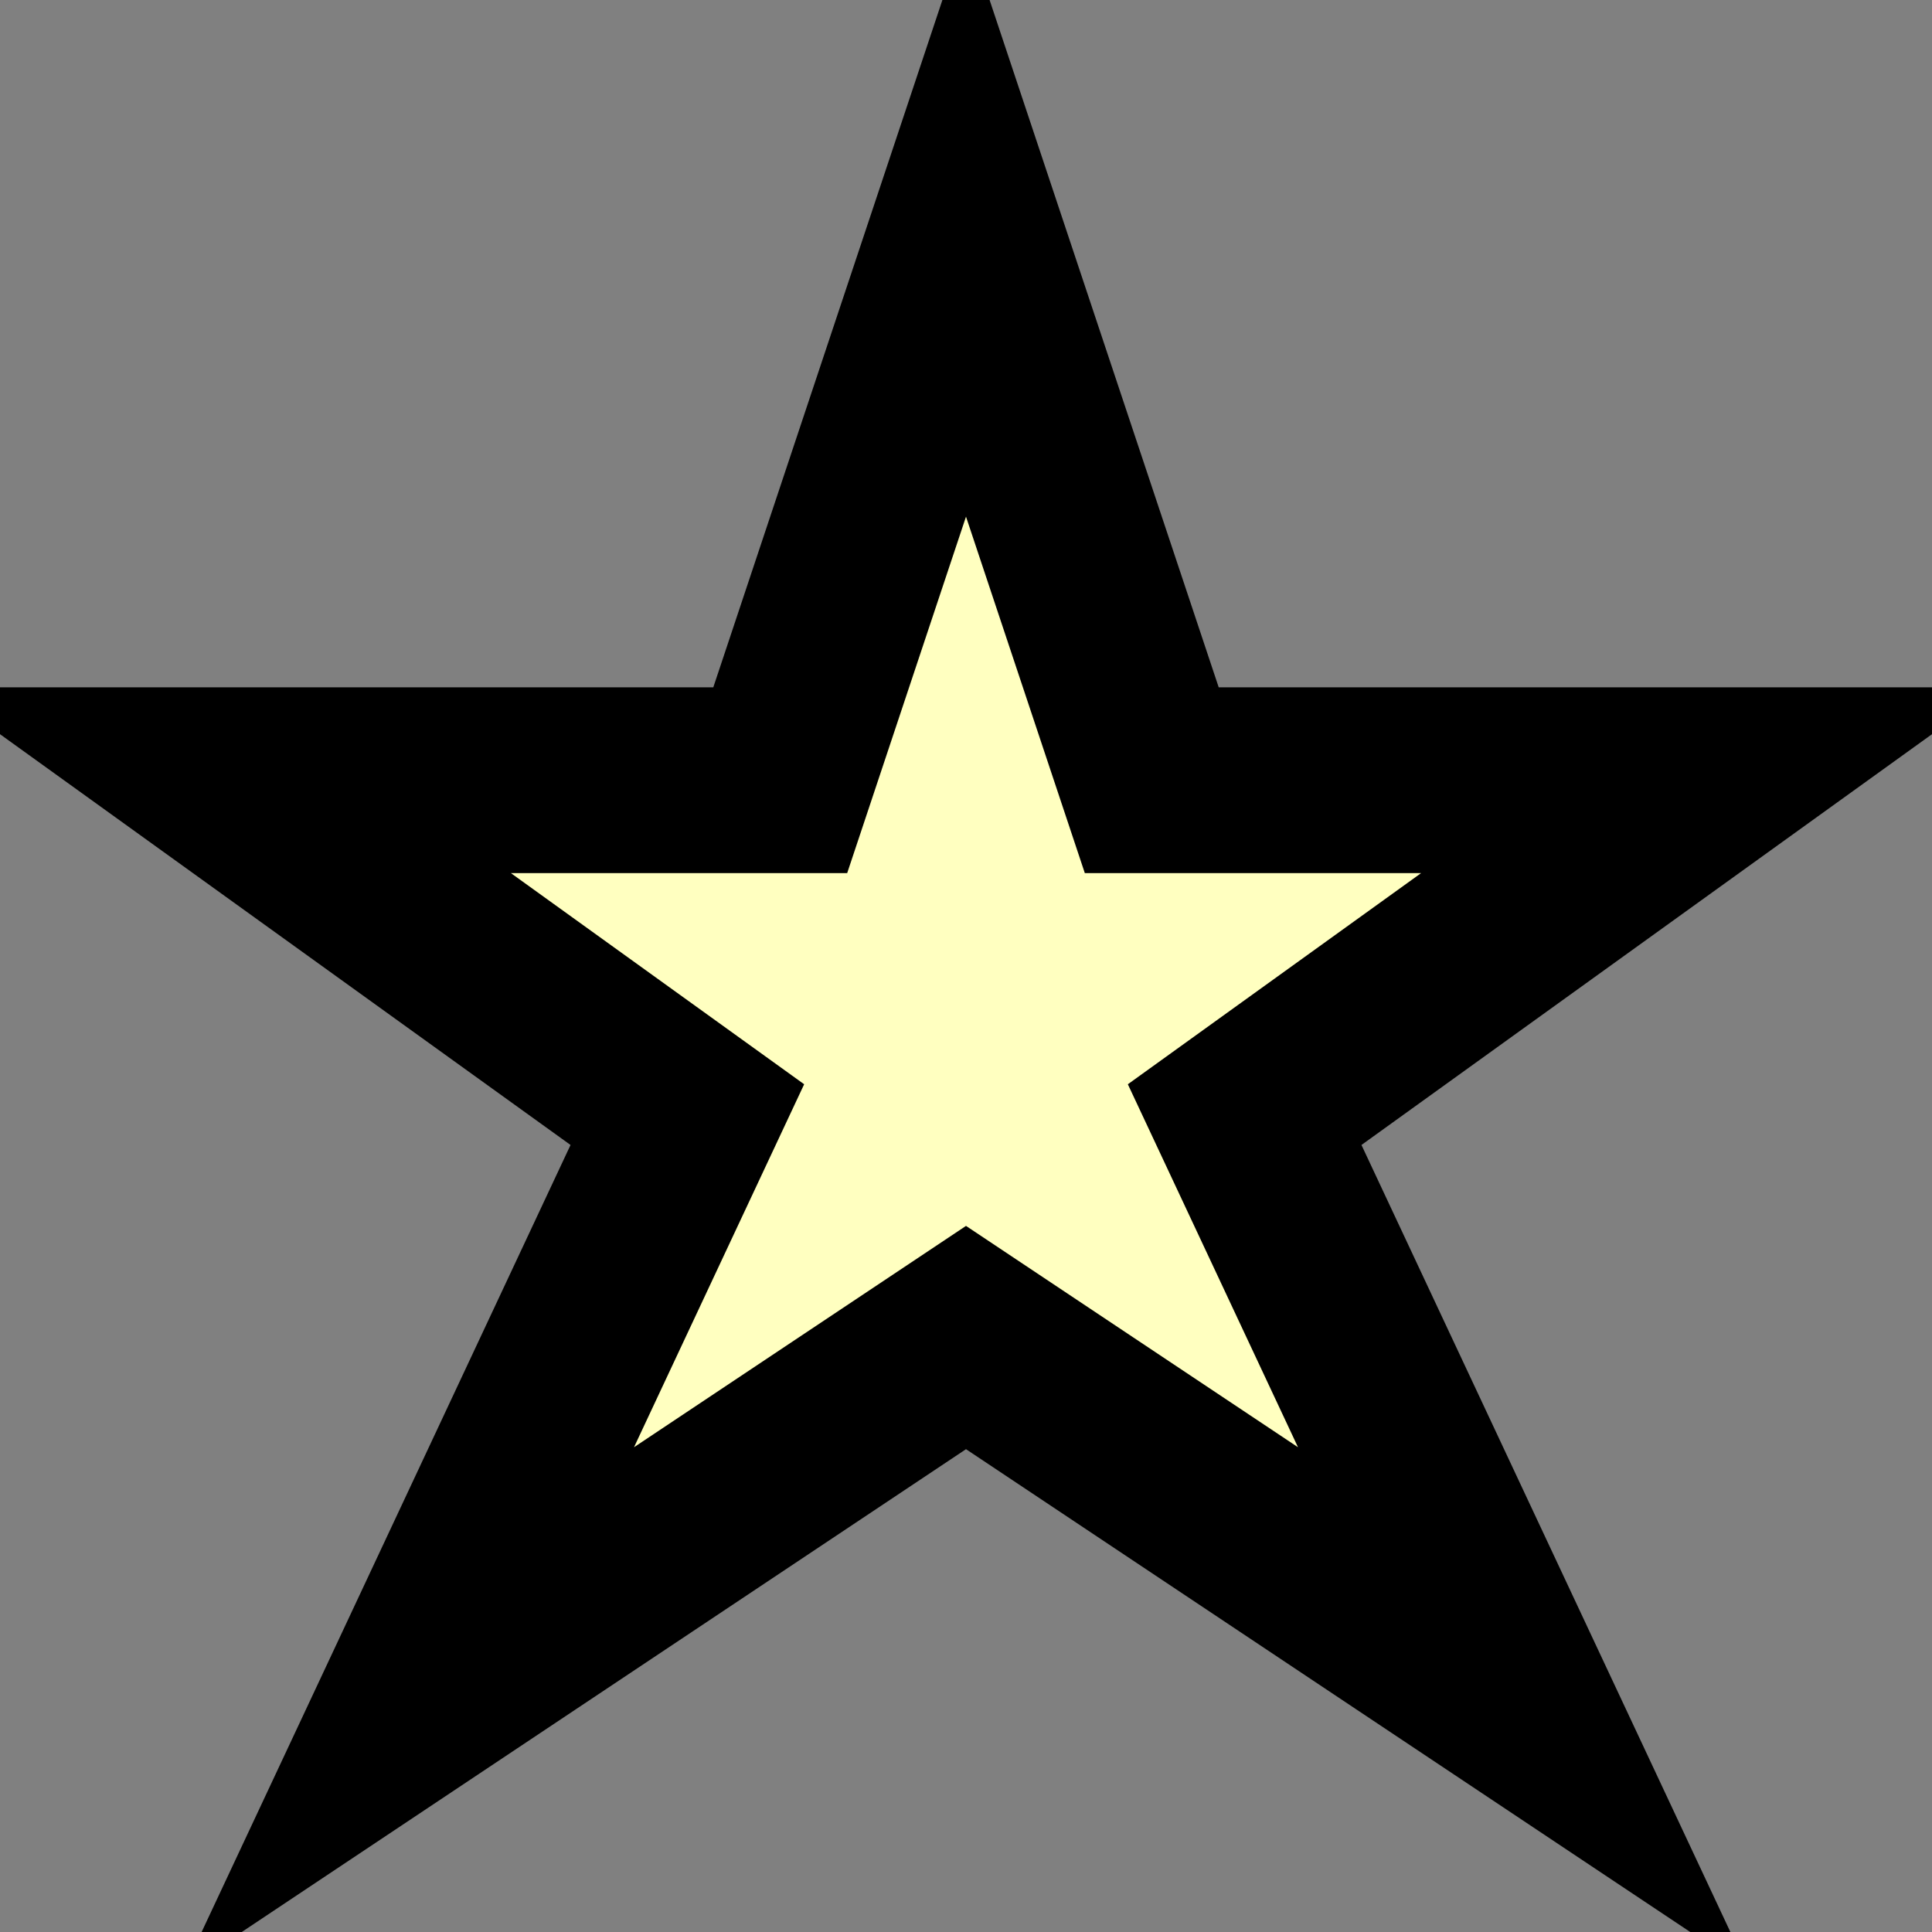 <?xml version="1.0" encoding="iso-8859-1"?><svg viewBox="-2600 -2600 5200 5200" baseProfile="full"
		xml:space="preserve"
		xmlns="http://www.w3.org/2000/svg"
		xmlns:xlink="http://www.w3.org/1999/xlink"
		xmlns:ev="http://www.w3.org/2001/xml-events"><rect x="-2600" y="-2600" width="5200" height="5200" fill="#808080" stroke="none"/><polygon points="0,-2000 -500,-500 -2000,-500 -750,400 -1500,2000 0,1000 1500,2000 750,400 2000,-500 500,-500"  fill="#FFFFC0" stroke="#000000" stroke-width="500" /></svg>
